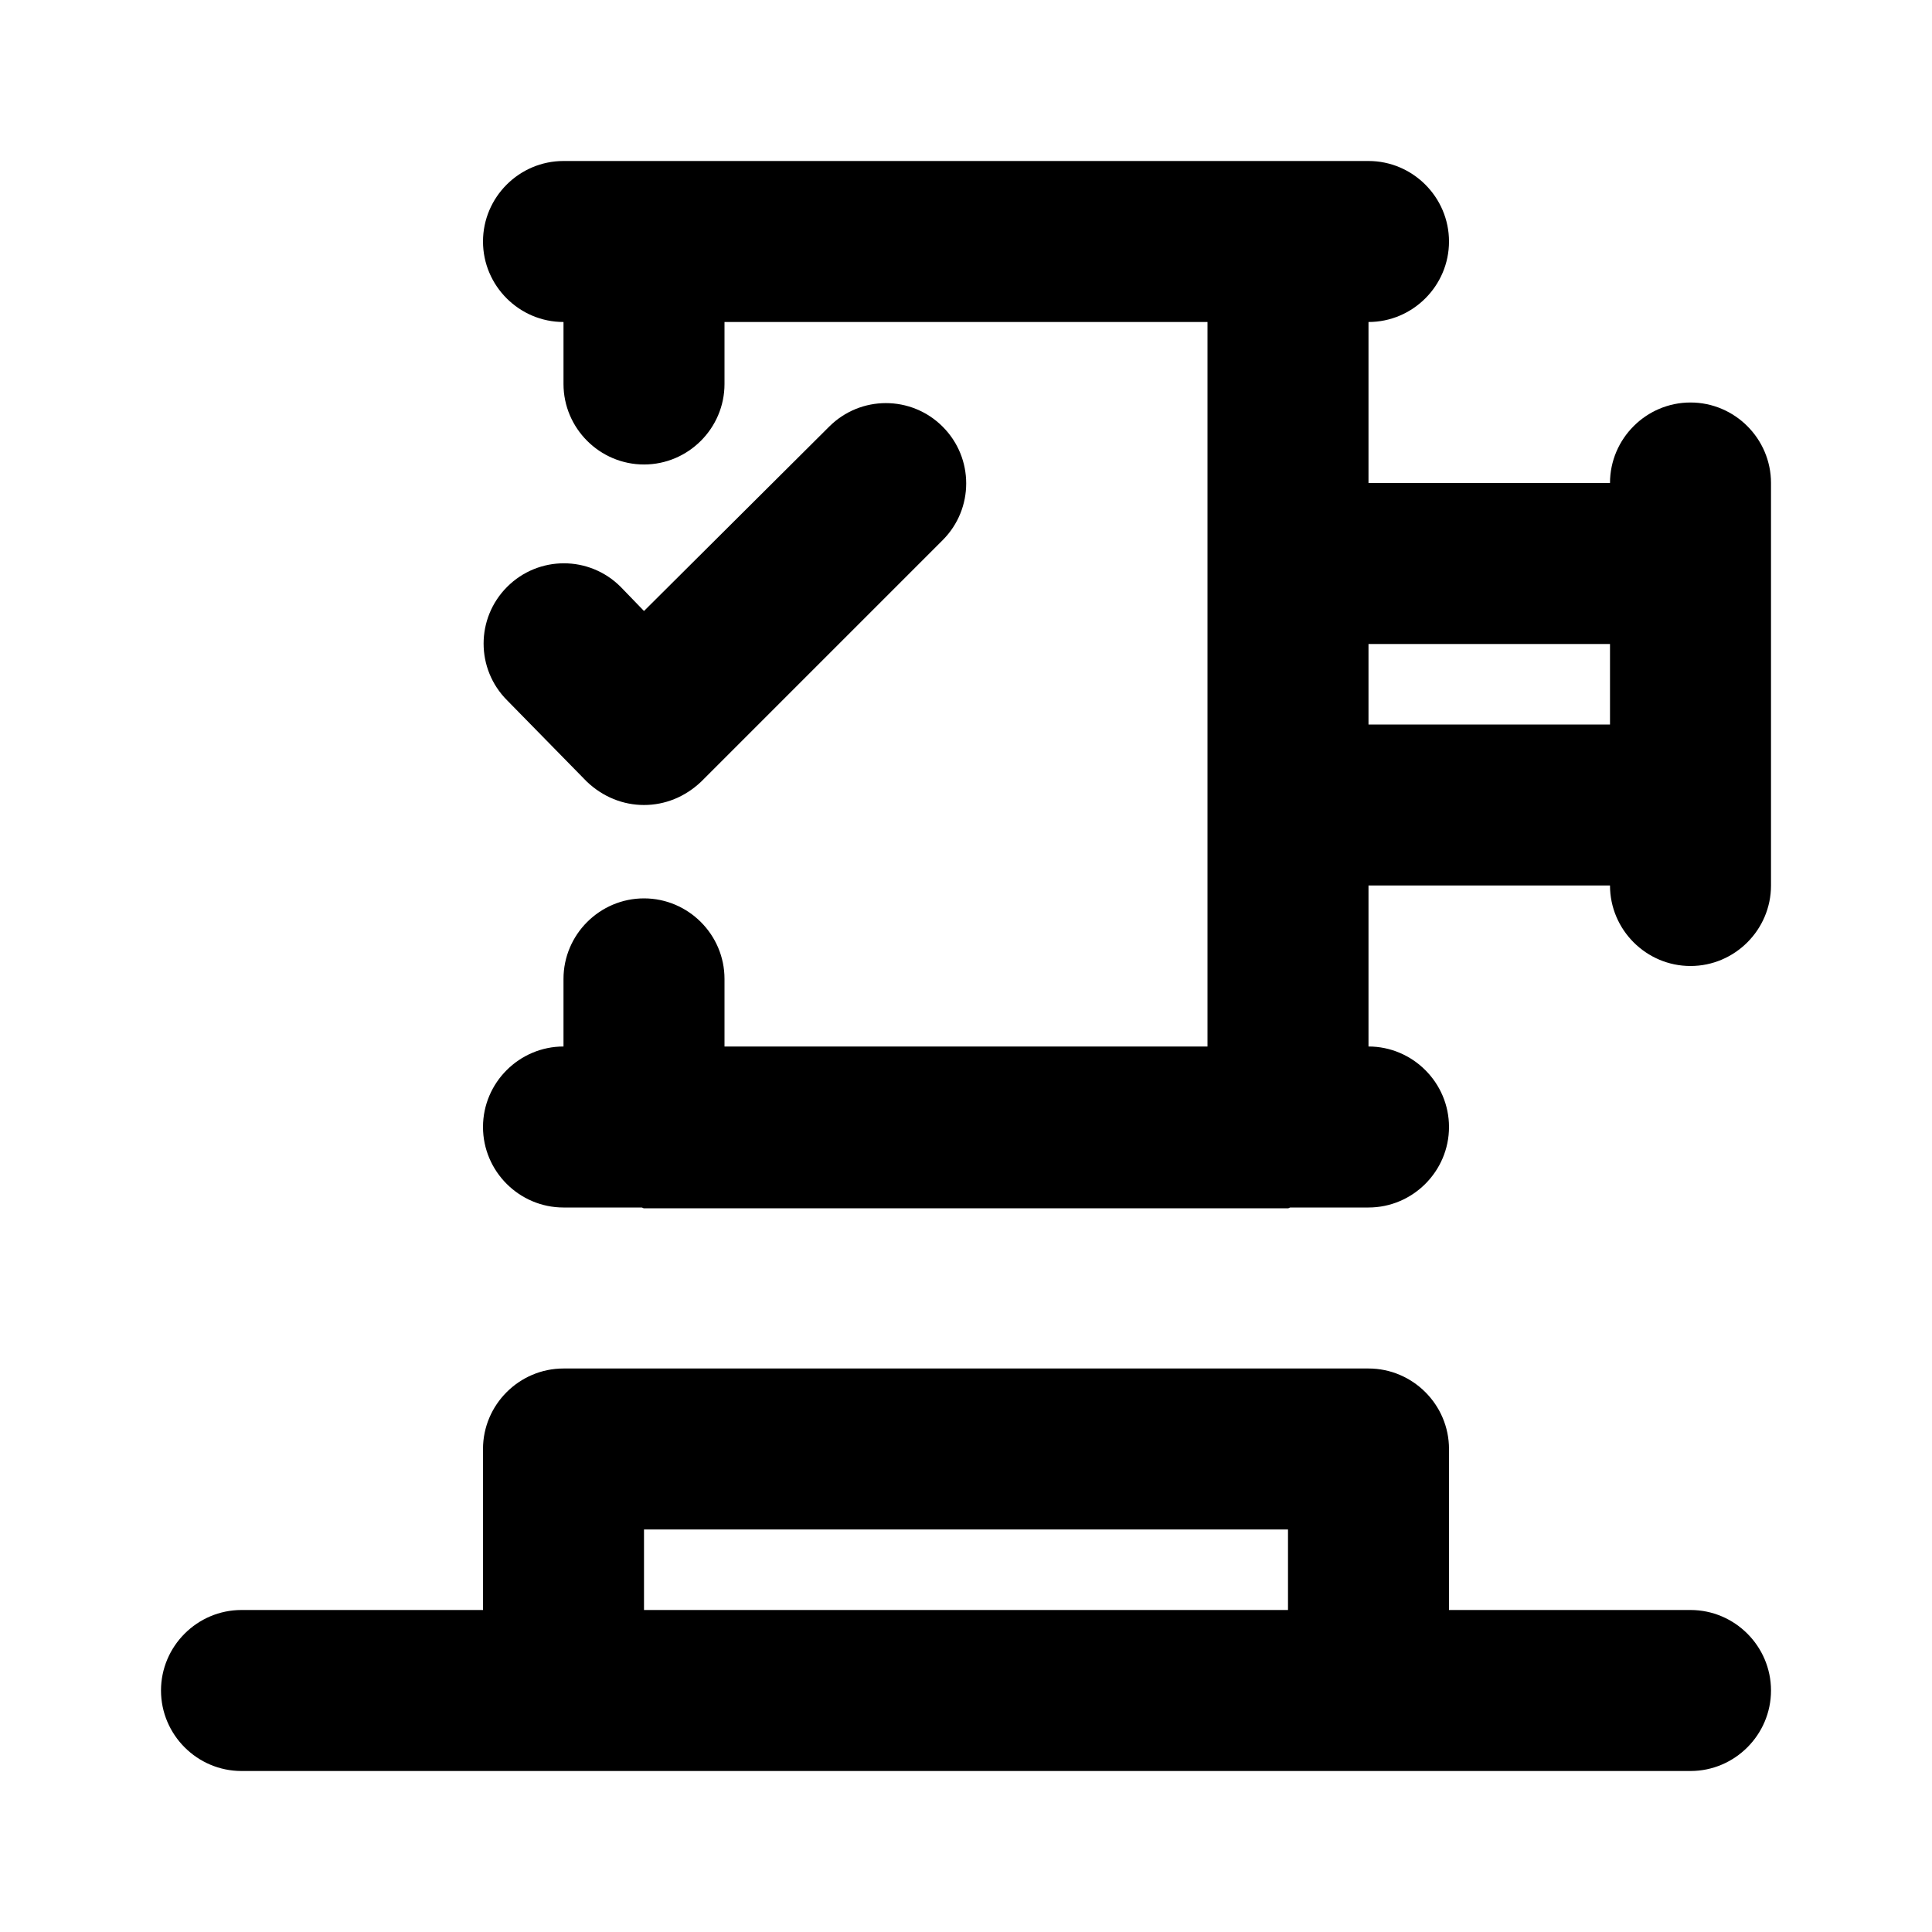 <?xml version="1.0" ?><!-- Скачано с сайта svg4.ru / Downloaded from svg4.ru -->
<svg fill="#000000" width="800px" height="800px" viewBox="0 0 24 24" id="Layer_1" version="1.1" xml:space="preserve" xmlns="http://www.w3.org/2000/svg" xmlns:xlink="http://www.w3.org/1999/xlink"><path d="M7.29,9.71C7.49,9.9,7.74,10,8,10s0.51-0.1,0.71-0.29l3-3c0.39-0.39,0.39-1.02,0-1.41s-1.02-0.39-1.41,0L8,7.59L7.71,7.29  c-0.39-0.39-1.02-0.39-1.41,0s-0.39,1.02,0,1.41L7.29,9.71z"/><path d="M21,20h-3v-2c0-0.55-0.45-1-1-1H7c-0.55,0-1,0.45-1,1v2H3c-0.55,0-1,0.45-1,1s0.45,1,1,1h4h10h4c0.55,0,1-0.45,1-1  S21.55,20,21,20z M8,20v-1h8v1H8z"/><path d="M21,5c-0.55,0-1,0.45-1,1h-3V4c0.55,0,1-0.45,1-1s-0.45-1-1-1h-1H8H7C6.45,2,6,2.45,6,3s0.45,1,1,1v0.77c0,0.55,0.45,1,1,1  s1-0.45,1-1V4h6v9H9v-0.84c0-0.55-0.45-1-1-1s-1,0.45-1,1V13c-0.55,0-1,0.45-1,1s0.45,1,1,1h0.97c0.01,0,0.02,0.01,0.03,0.01h8  c0.01,0,0.02-0.01,0.03-0.01H17c0.55,0,1-0.45,1-1s-0.45-1-1-1v-2h3c0,0.55,0.45,1,1,1s1-0.45,1-1v-1V7V6C22,5.45,21.55,5,21,5z   M17,9V8h3v1H17z"/></svg>